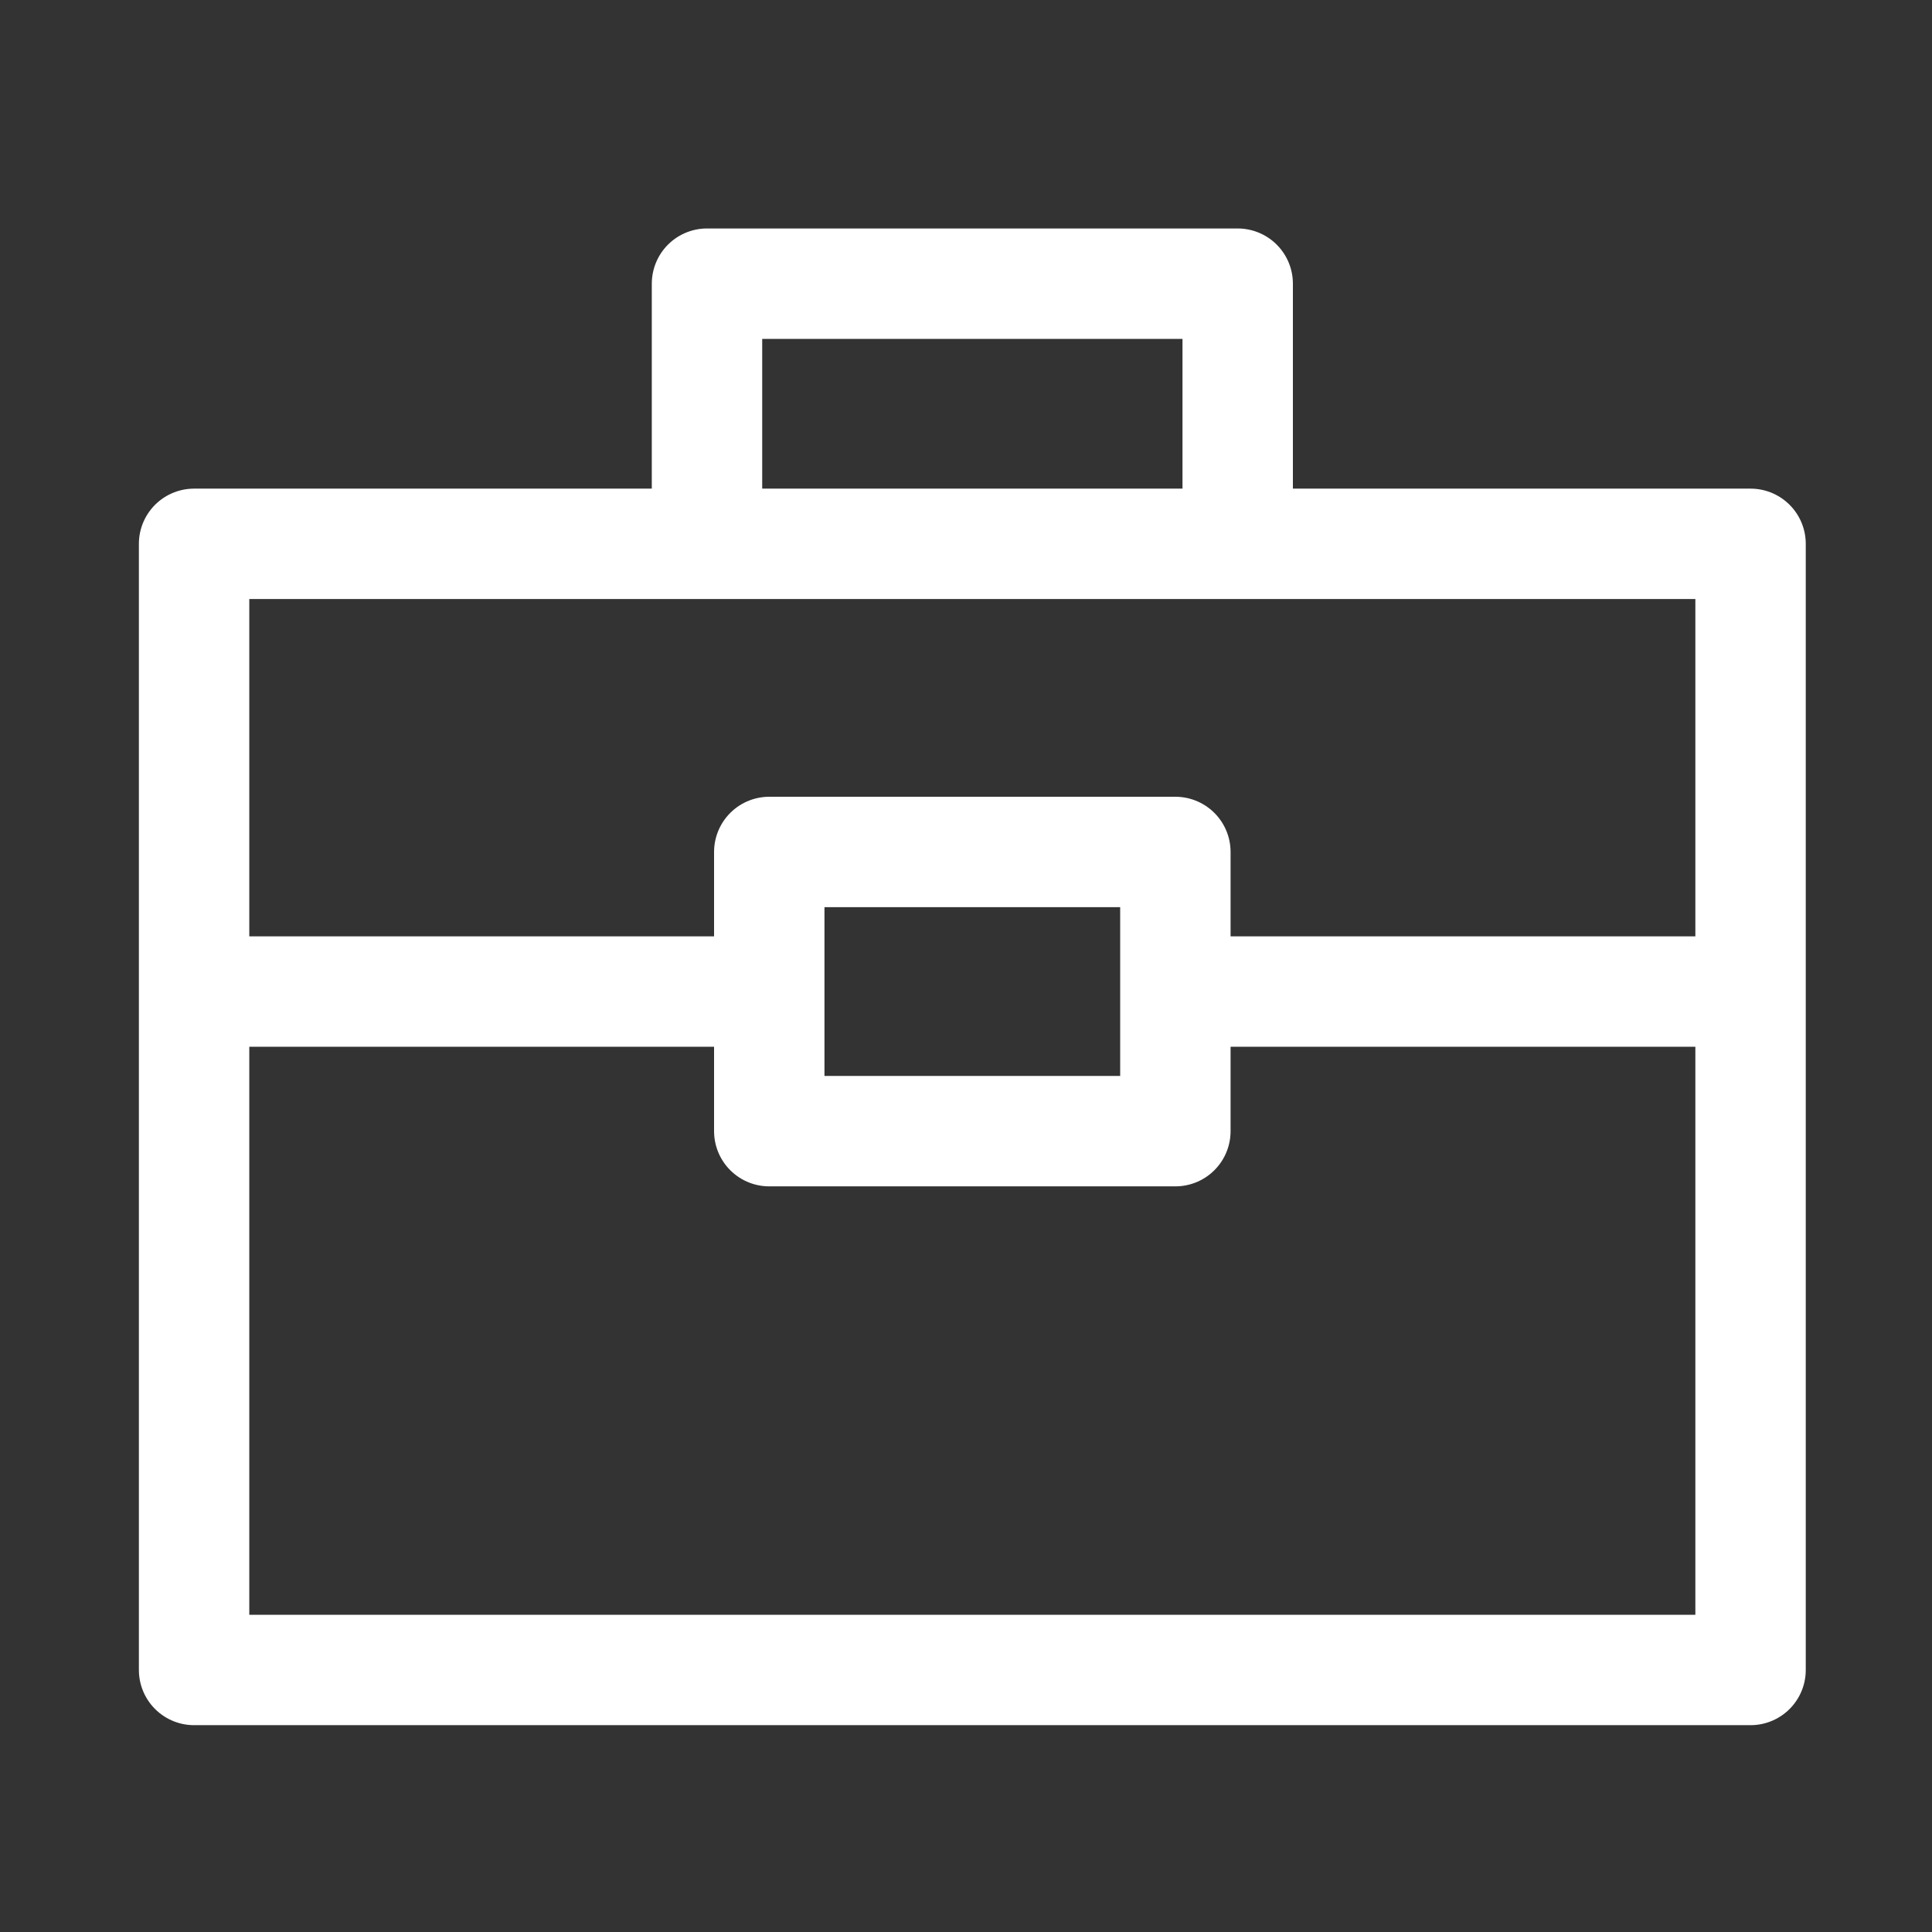 <svg xmlns="http://www.w3.org/2000/svg" xmlns:xlink="http://www.w3.org/1999/xlink" width="35" height="35" viewBox="0 0 35 35">
  <rect x="0" y="0" width="35" height="35" fill="#333333" stroke="none"/>
  <defs>
    <clipPath id="clip-path">
      <rect id="Rectangle_23281" data-name="Rectangle 23281" width="35" height="35" transform="translate(1389 529)" fill="none" stroke="#fff" stroke-linejoin="round" stroke-width="1"/>
    </clipPath>
  </defs>
  <g id="Mask_Group_67393" data-name="Mask Group 67393" transform="translate(-1389 -529)" clip-path="url(#clip-path)">
    <g id="Group_70955" data-name="Group 70955" transform="translate(1392.042 534.137)">
      <rect id="Rectangle_22892" data-name="Rectangle 22892" width="28.197" height="20.401" transform="translate(0.474 4.715)" fill="none" stroke="#fff" stroke-linecap="round" stroke-linejoin="round" stroke-width="2"/>
      <rect id="Rectangle_22894" data-name="Rectangle 22894" width="7.357" height="5.058" transform="translate(10.894 10.297)" fill="none" stroke="#fff" stroke-linecap="round" stroke-linejoin="round" stroke-width="2"/>
      <path id="Path_108723" data-name="Path 108723" d="M9.614,6.654v-3.9H0v3.9" transform="translate(9.766 -2.752)" fill="none" stroke="#fff" stroke-linecap="round" stroke-linejoin="round" stroke-width="2"/>
      <g id="Group_70022" data-name="Group 70022" transform="translate(0 12.826)">
        <path id="Path_108724" data-name="Path 108724" d="M10.426,2.752H0" transform="translate(0 -2.752)" fill="none" stroke="#fff" stroke-width="2"/>
        <path id="Path_108725" data-name="Path 108725" d="M10.808,2.752H0" transform="translate(18.313 -2.752)" fill="none" stroke="#fff" stroke-width="2"/>
      </g>
    </g>
  </g>
</svg>

